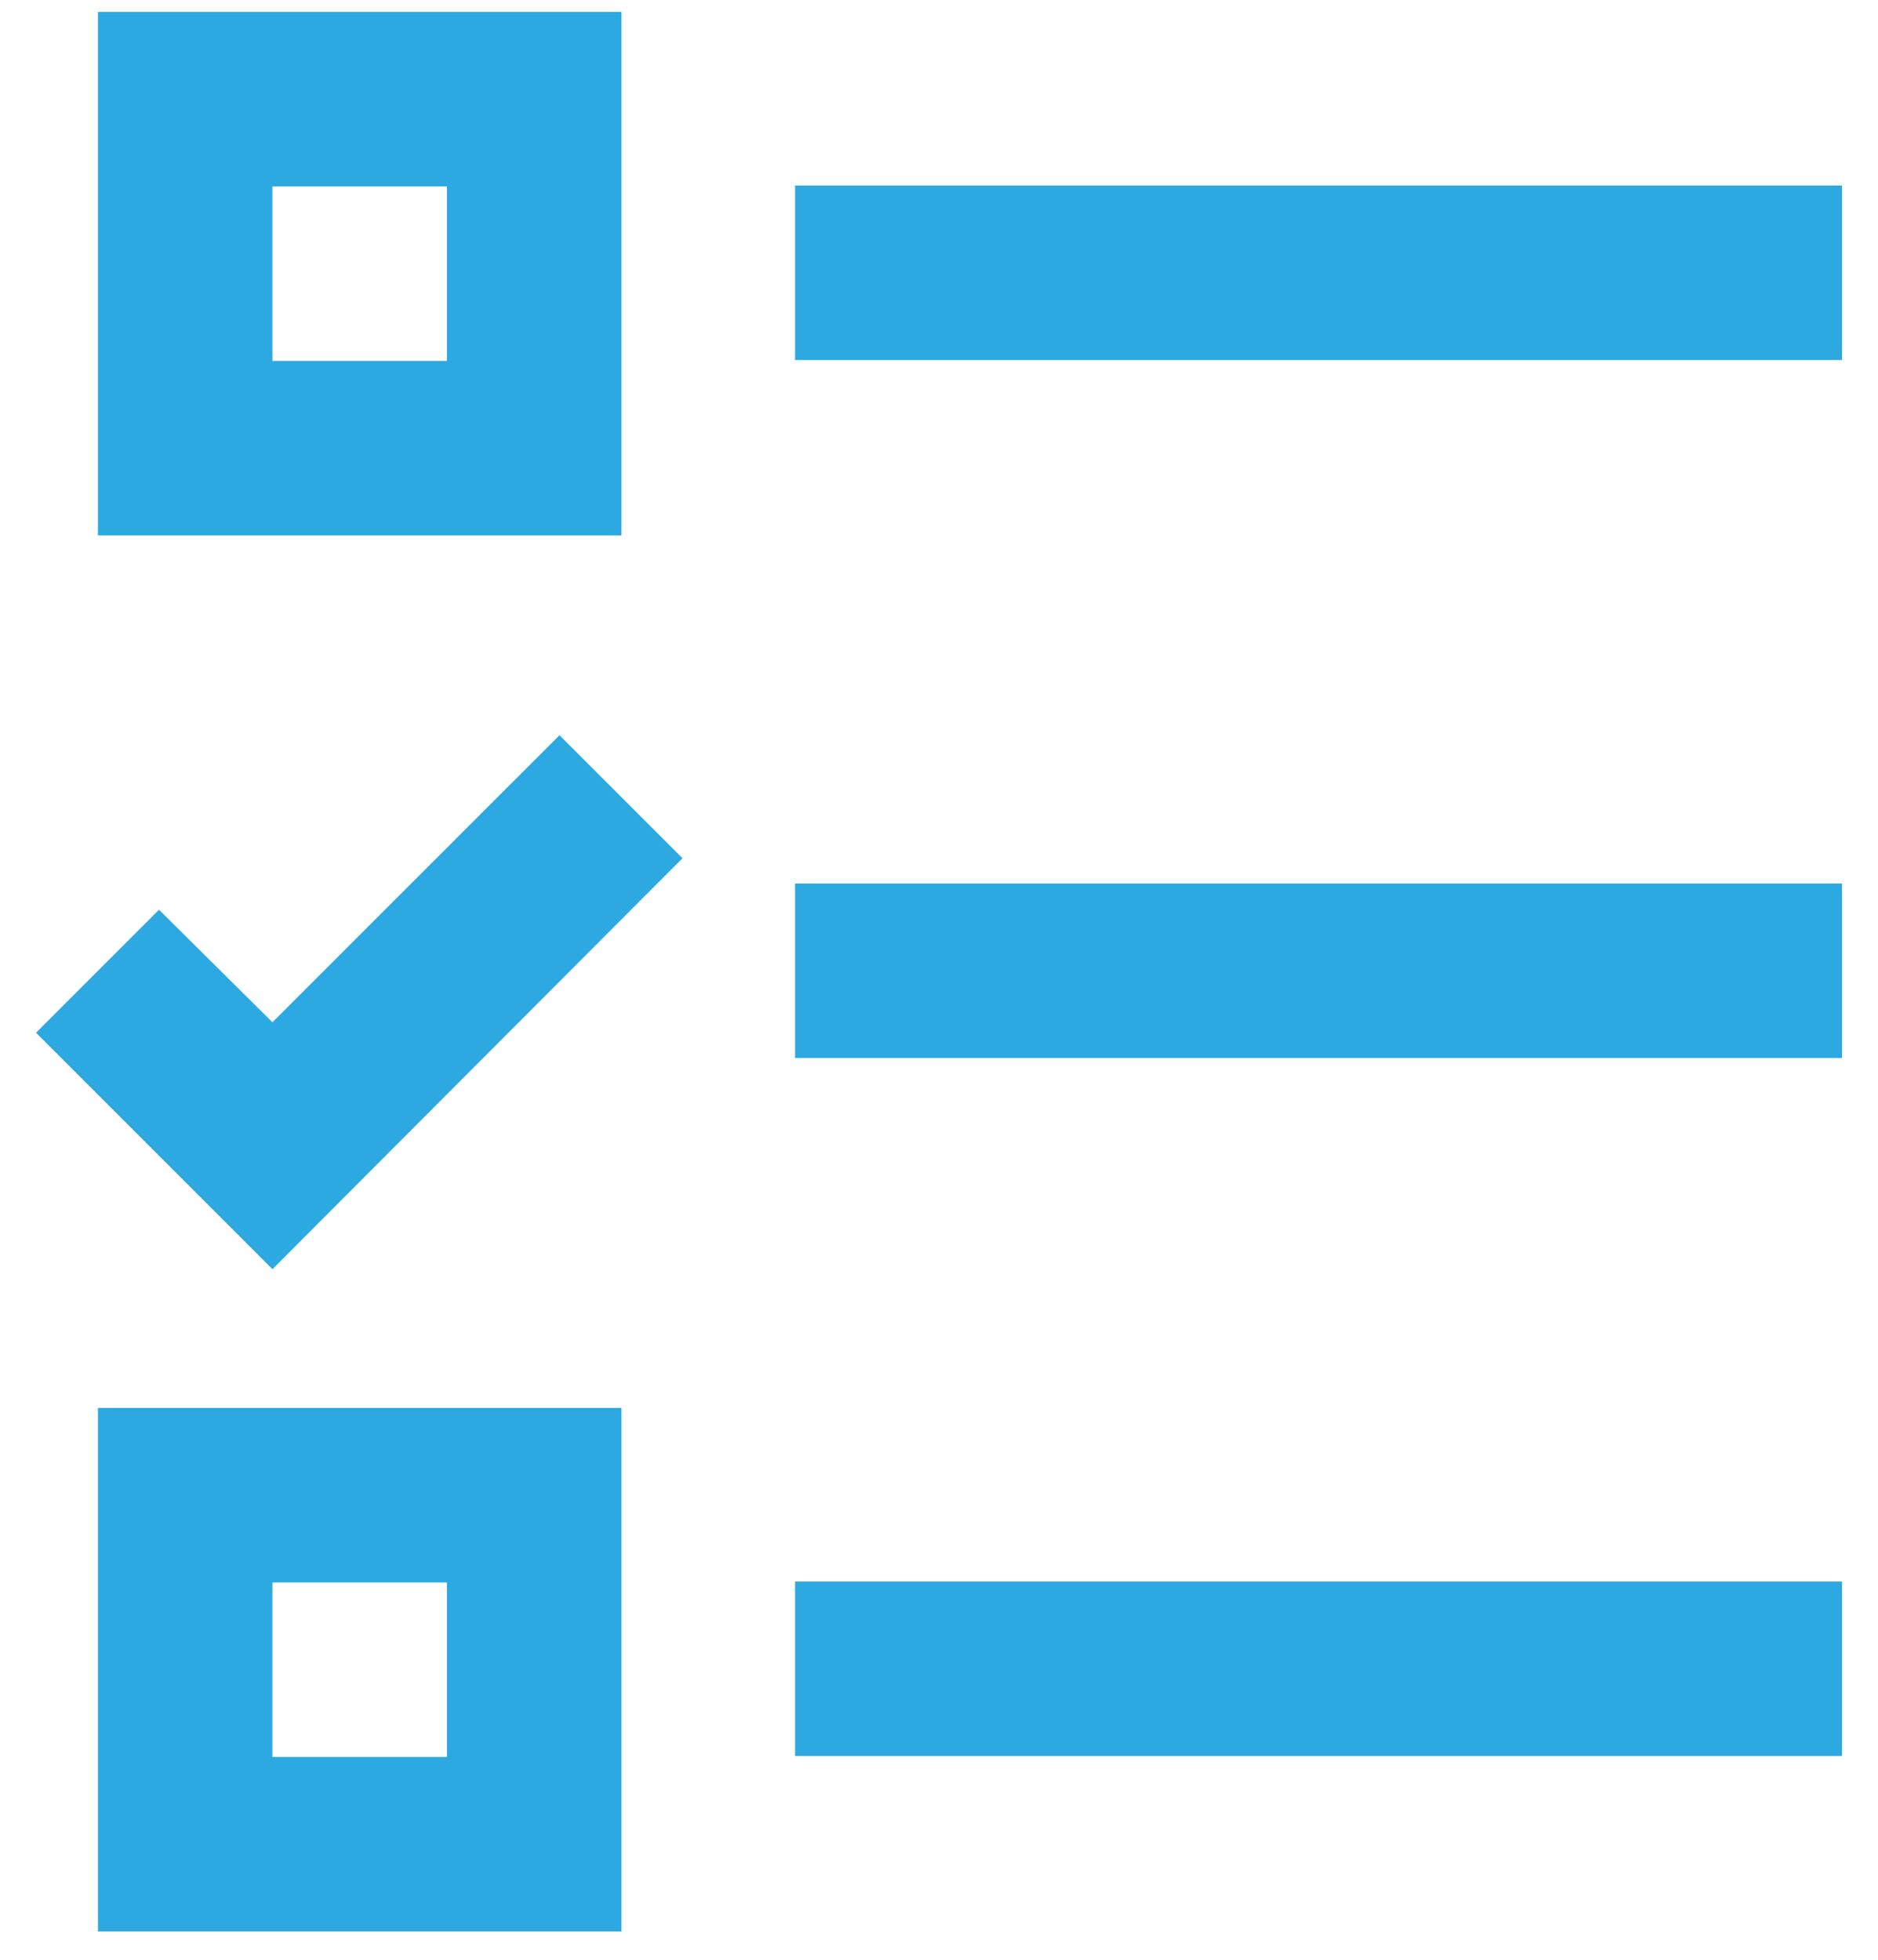 <svg width="46" height="48" viewBox="0 0 46 48" fill="none" xmlns="http://www.w3.org/2000/svg">
<path d="M45.118 4.544H19.474V8.818H45.118V4.544Z" fill="#2DA9E1"/>
<path d="M15.222 13.114H2.399V0.292H15.222V13.114ZM6.673 8.84H10.947V4.566H6.673V8.84Z" fill="#2DA9E1"/>
<path d="M45.118 21.64H19.474V25.914H45.118V21.64Z" fill="#2DA9E1"/>
<path d="M45.118 38.736H19.474V43.01H45.118V38.736Z" fill="#2DA9E1"/>
<path d="M15.222 47.306H2.399V34.484H15.222V47.306ZM6.673 43.032H10.947V38.758H6.673V43.032Z" fill="#2DA9E1"/>
<path d="M6.673 31.086L0.882 25.295L3.895 22.282L6.673 25.038L13.704 18.008L16.717 21.021L6.673 31.086Z" fill="#2DA9E1"/>
</svg>
